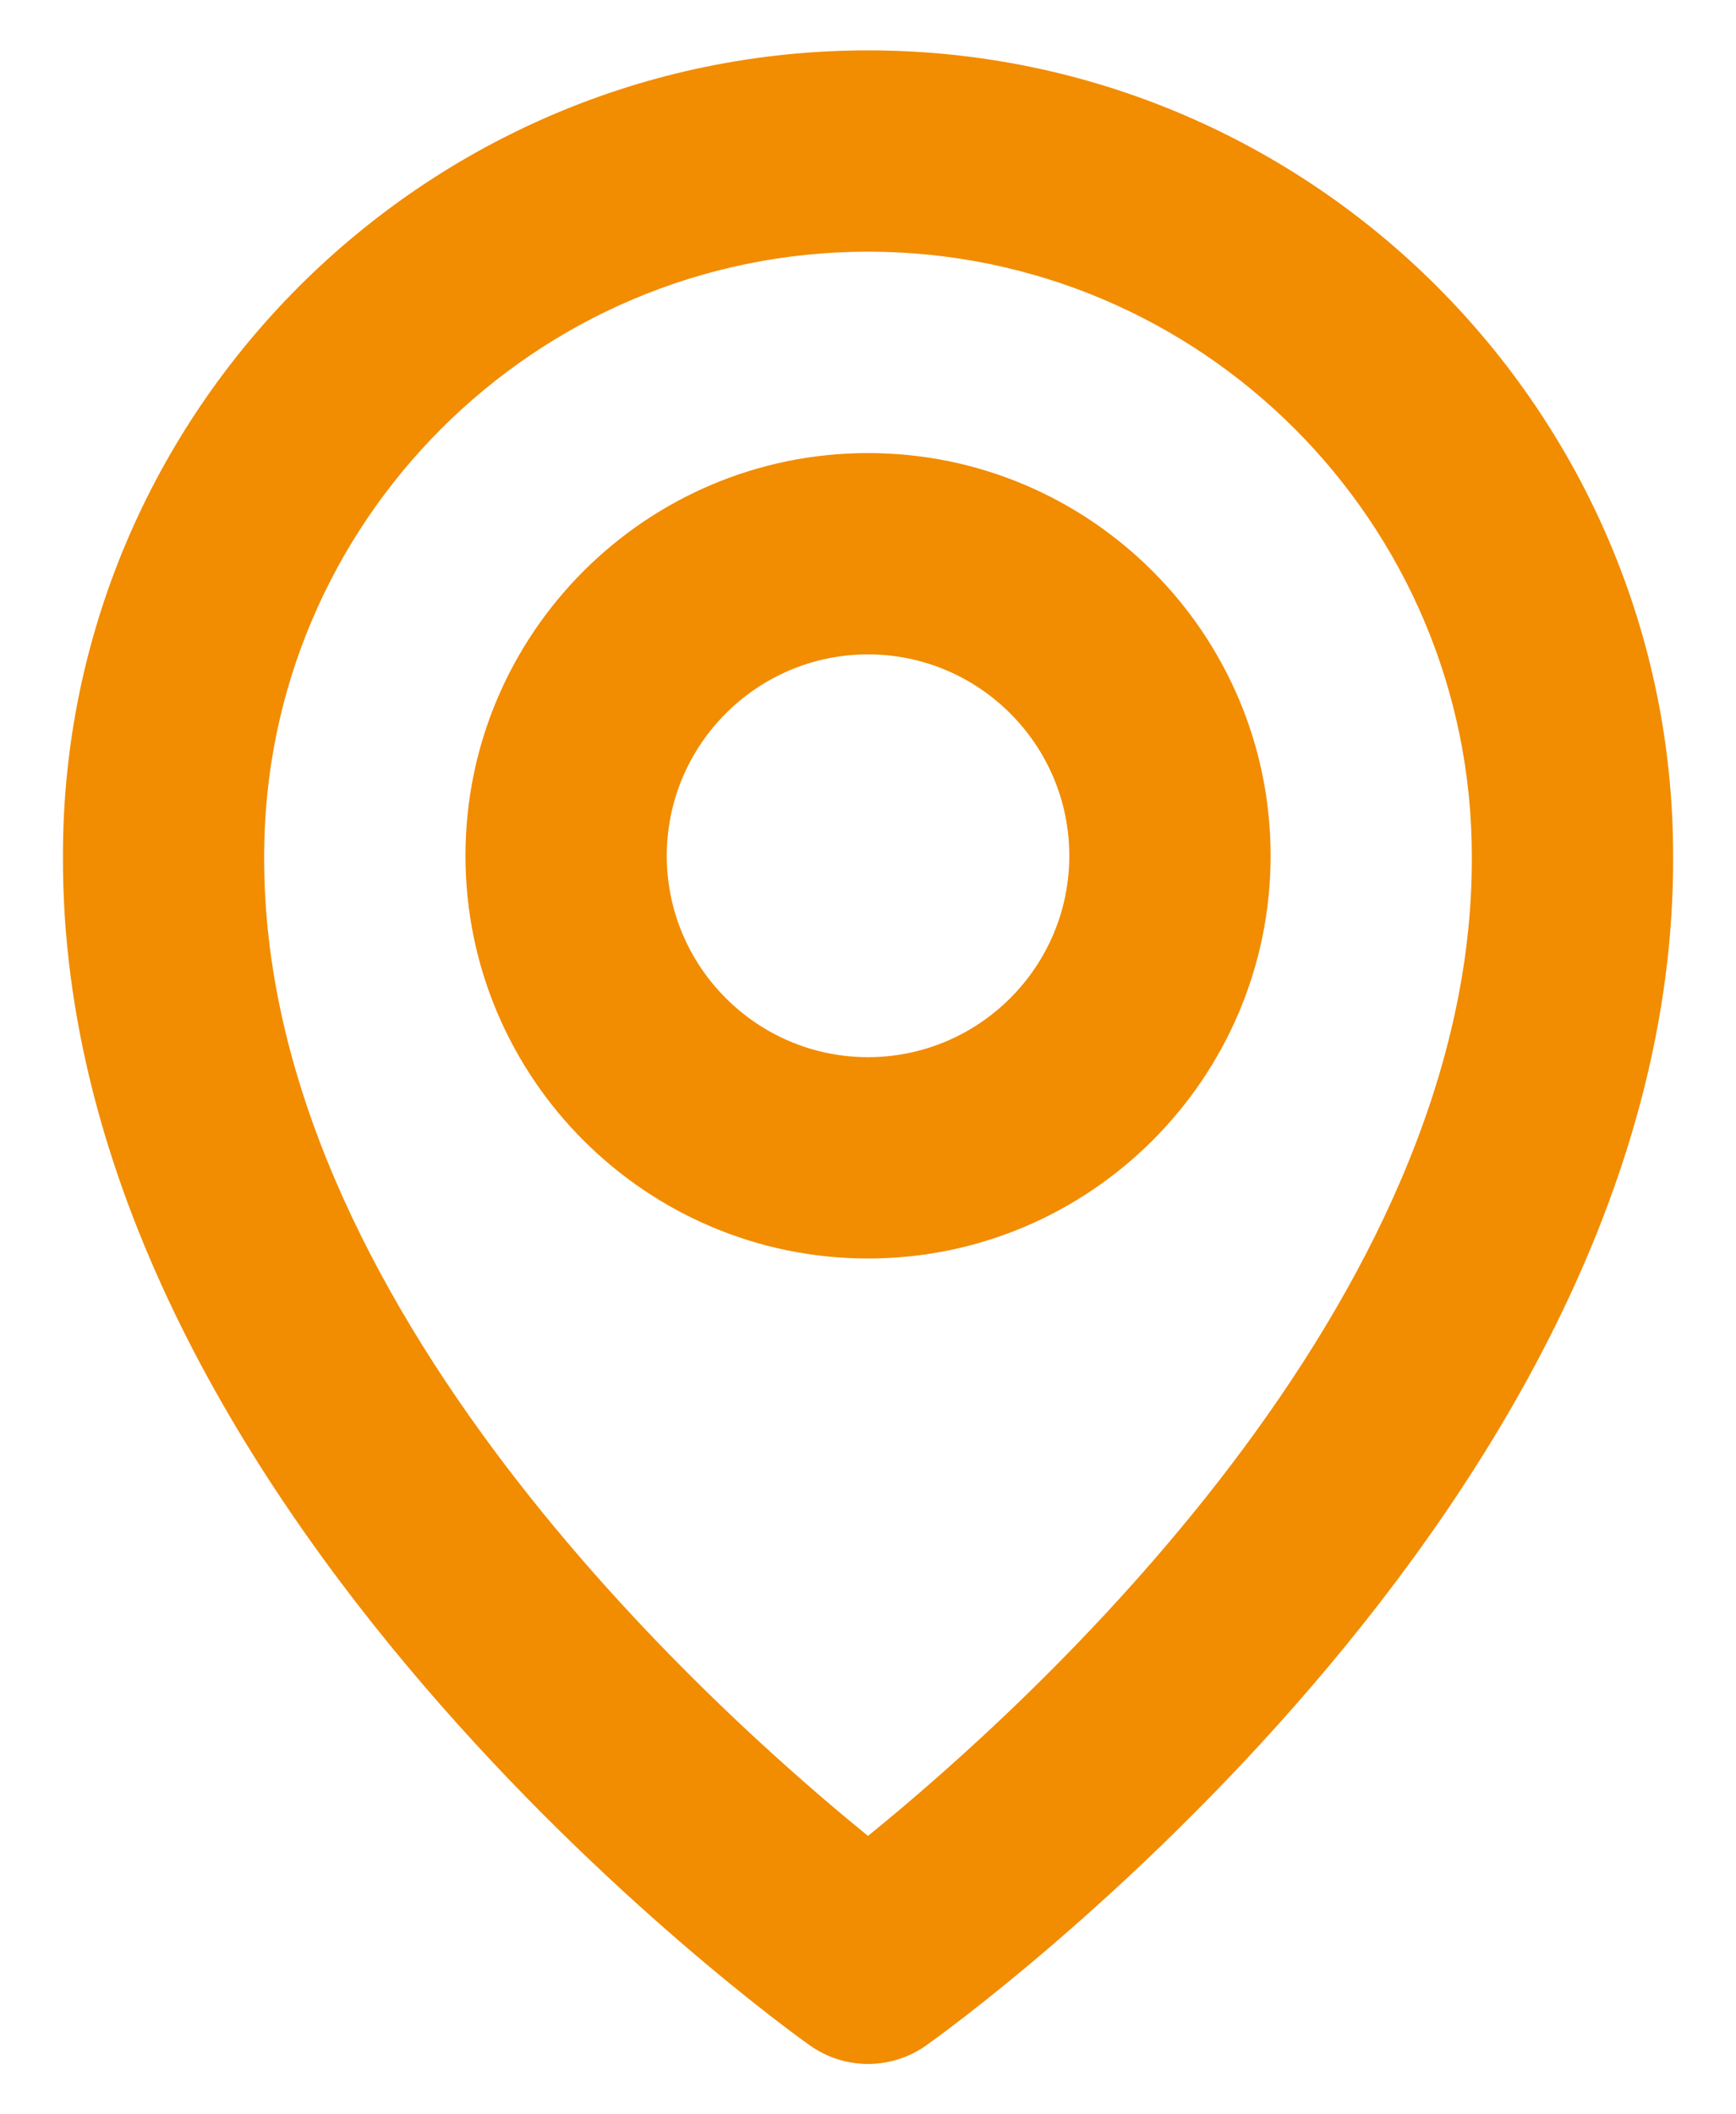 <svg width="23" height="28" viewBox="0 0 23 28" fill="none" xmlns="http://www.w3.org/2000/svg">
<path d="M11.5 16.666C14.442 16.666 16.834 14.274 16.834 11.333C16.834 8.392 14.442 6 11.5 6C8.559 6 6.167 8.392 6.167 11.333C6.167 14.274 8.559 16.666 11.5 16.666ZM11.5 8.666C12.971 8.666 14.167 9.863 14.167 11.333C14.167 12.804 12.971 14 11.5 14C10.03 14 8.834 12.804 8.834 11.333C8.834 9.863 10.03 8.666 11.5 8.666Z" fill="#F28C00"/>
<path d="M10.727 27.085C10.953 27.246 11.223 27.333 11.5 27.333C11.778 27.333 12.048 27.246 12.274 27.085C12.679 26.799 22.206 19.92 22.167 11.333C22.167 5.452 17.382 0.667 11.5 0.667C5.619 0.667 0.834 5.452 0.834 11.326C0.795 19.92 10.322 26.799 10.727 27.085ZM11.5 3.333C15.912 3.333 19.5 6.921 19.5 11.34C19.528 17.257 13.65 22.57 11.5 24.313C9.352 22.569 3.472 17.255 3.5 11.333C3.5 6.921 7.088 3.333 11.5 3.333Z" fill="#F28C00"/>
</svg>
